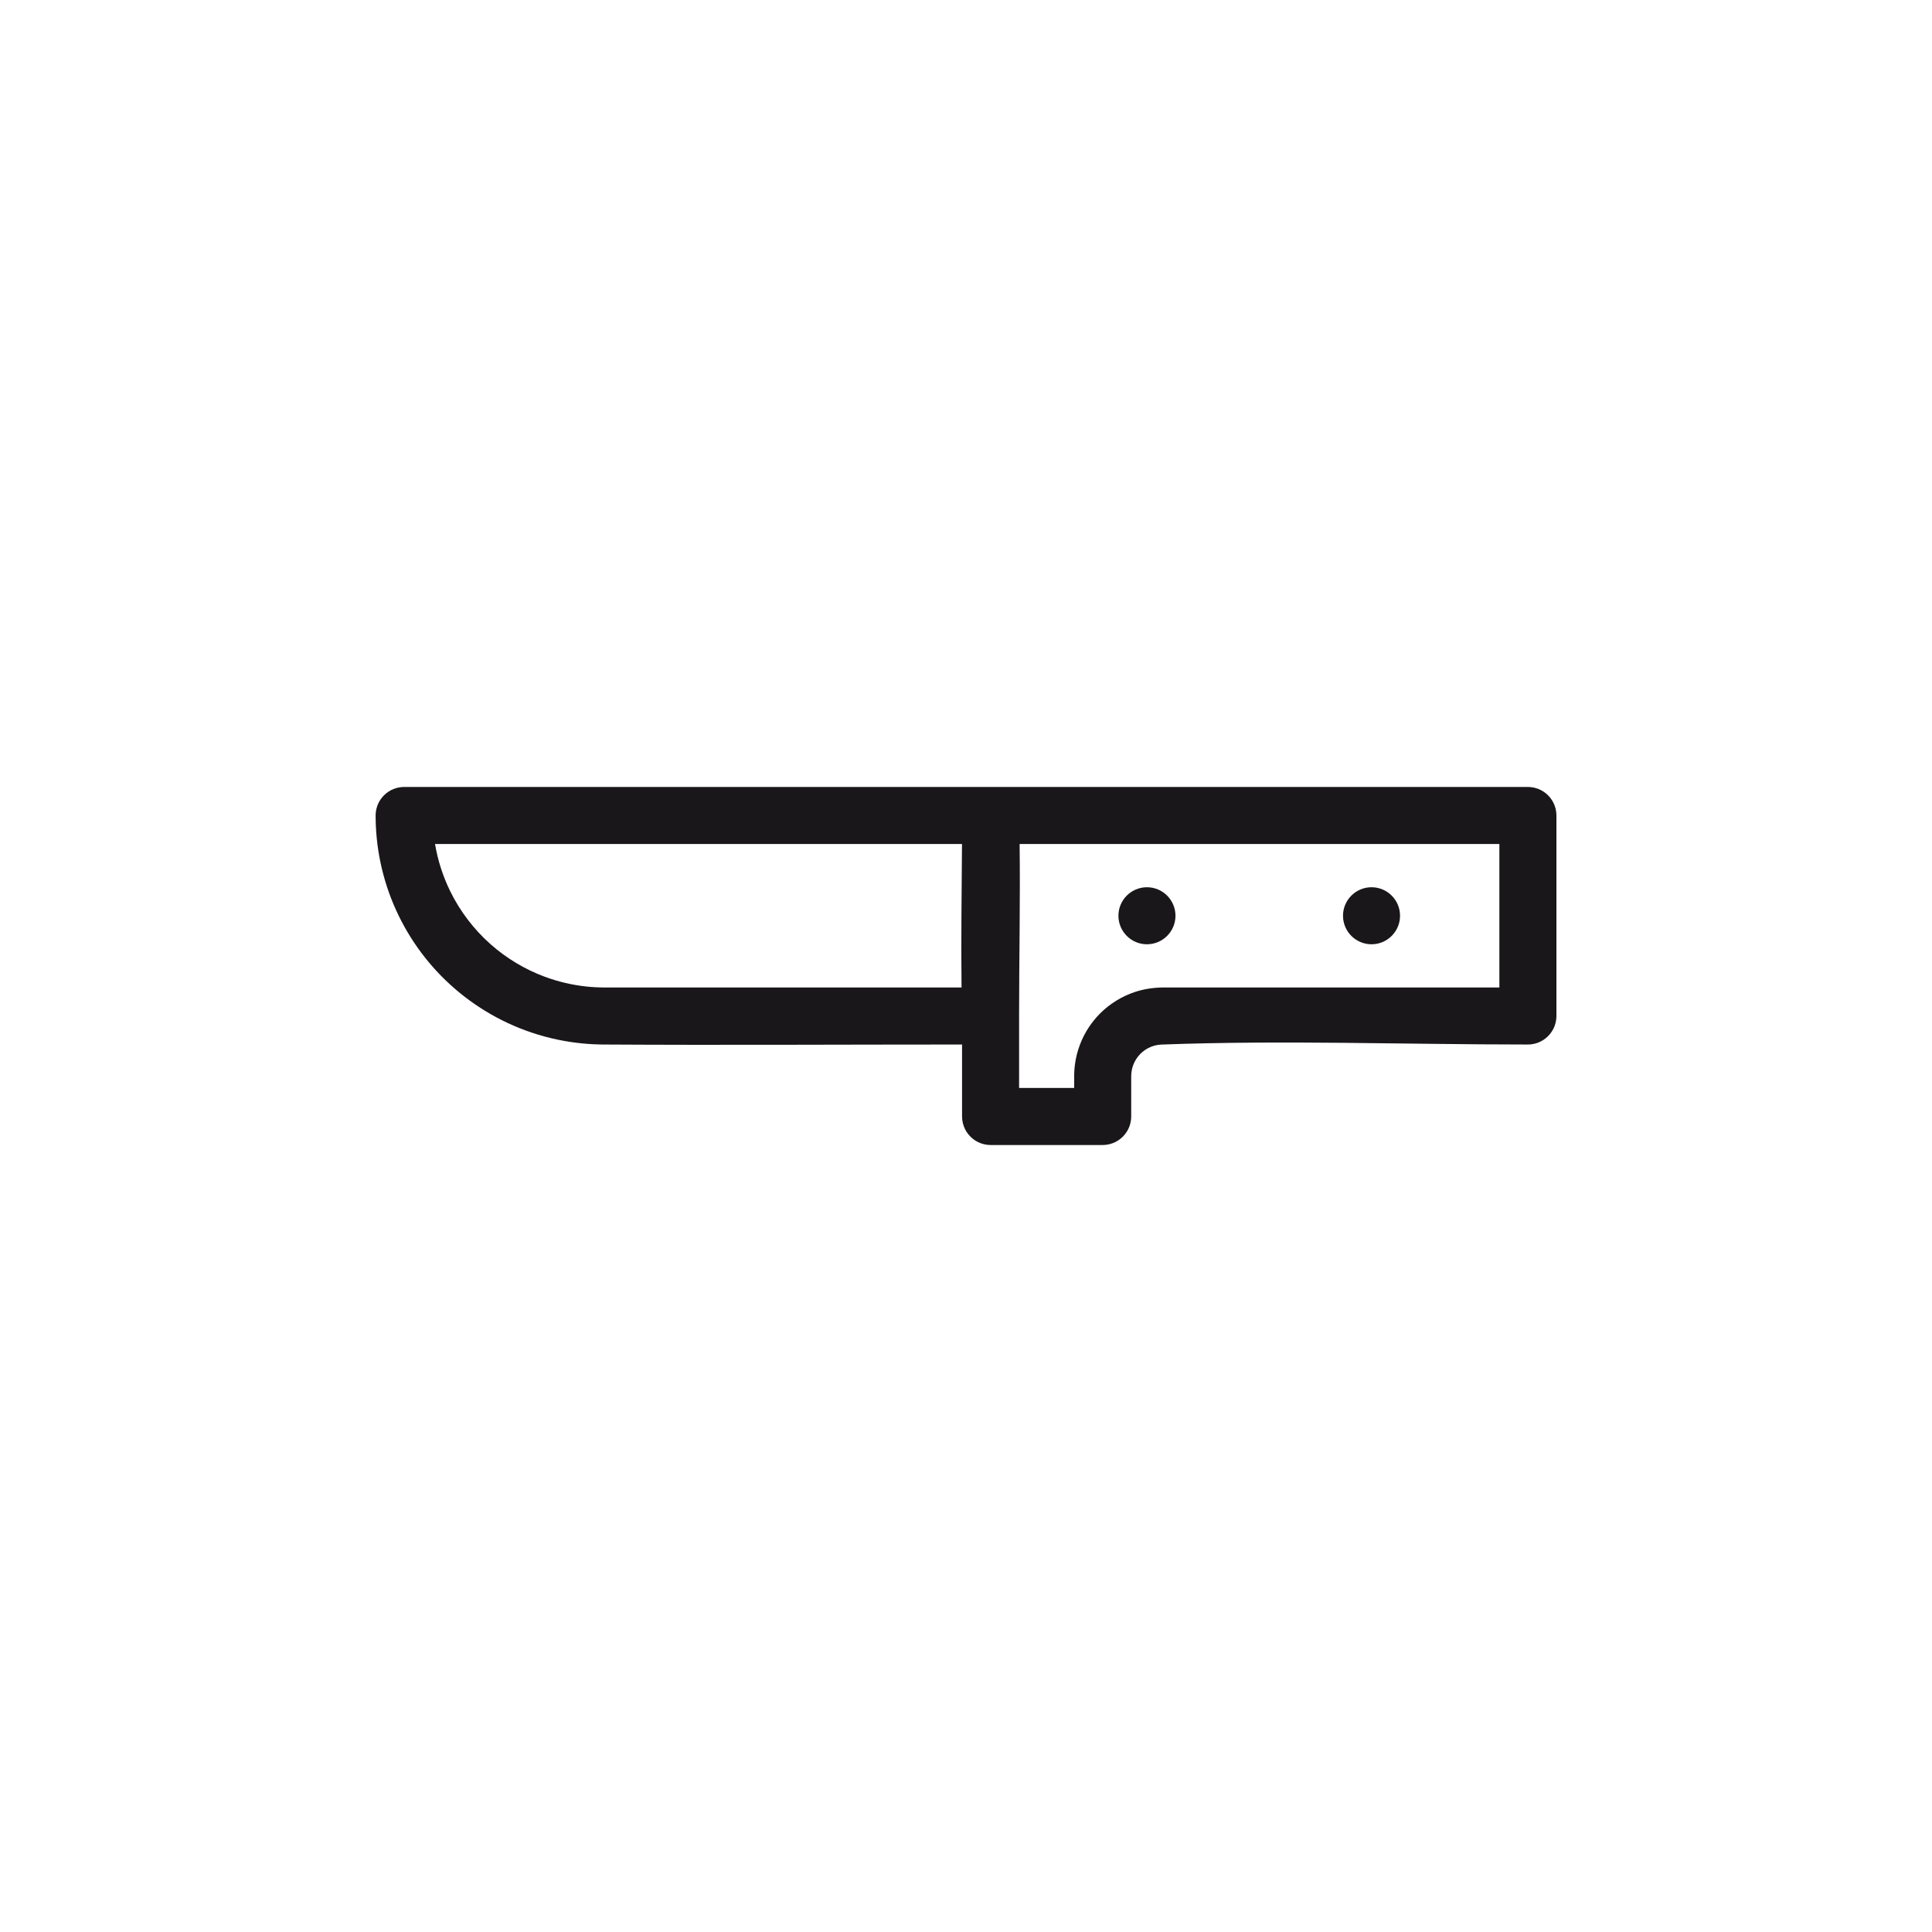 <?xml version="1.0" encoding="UTF-8"?>
<!-- Uploaded to: ICON Repo, www.svgrepo.com, Generator: ICON Repo Mixer Tools -->
<svg width="800px" height="800px" version="1.1" viewBox="144 144 512 512" xmlns="http://www.w3.org/2000/svg">
 <path d="m414.07 413.25v19.074h14.59c0-1.242-0.008-2.488 0.012-3.731 0.023-0.777 0.074-1.543 0.172-2.312 0.23-1.902 0.703-3.773 1.395-5.559 1.176-3.047 2.992-5.84 5.301-8.152 2.578-2.578 5.762-4.539 9.23-5.688 2.367-0.785 4.832-1.152 7.324-1.188h89.254v-38.023h-127.14c0.191 15.191-0.141 30.391-0.141 45.578zm-7.555 34.191c-0.305-0.016-0.609-0.016-0.914-0.059-0.605-0.07-1.199-0.215-1.766-0.43-2.008-0.762-3.625-2.387-4.387-4.391-0.215-0.57-0.359-1.164-0.438-1.77-0.035-0.301-0.035-0.609-0.055-0.91v-19.074c-31.824 0-63.656 0.191-95.48 0-0.754-0.016-1.504-0.039-2.258-0.07-1.992-0.109-3.977-0.297-5.949-0.594-4.652-0.691-9.215-1.93-13.578-3.672-8.312-3.328-15.852-8.5-21.941-15.066-5.906-6.356-10.414-13.98-13.141-22.223-1.398-4.238-2.332-8.625-2.769-13.062-0.203-1.984-0.289-3.981-0.297-5.977v-0.031c0.016-0.305 0.016-0.609 0.055-0.91 0.07-0.605 0.215-1.199 0.434-1.77 0.762-2.008 2.379-3.625 4.387-4.387 0.57-0.219 1.164-0.363 1.77-0.434 0.301-0.039 0.605-0.039 0.91-0.055h297.81c0.301 0.016 0.609 0.016 0.91 0.055 0.605 0.07 1.199 0.215 1.77 0.434 2.012 0.762 3.629 2.379 4.387 4.387 0.219 0.57 0.363 1.164 0.434 1.77 0.043 0.301 0.043 0.605 0.059 0.91v53.137c-0.016 0.309-0.016 0.609-0.059 0.914-0.07 0.605-0.215 1.199-0.434 1.77-0.758 2.008-2.375 3.625-4.387 4.387-0.57 0.215-1.164 0.363-1.77 0.434-0.301 0.039-0.609 0.039-0.91 0.055-32.395 0-64.809-1.188-97.18 0.016-0.891 0.055-1.762 0.227-2.594 0.547-2.254 0.867-4.051 2.711-4.863 4.984-0.332 0.926-0.477 1.883-0.492 2.867v10.66c-0.016 0.301-0.016 0.609-0.055 0.91-0.074 0.605-0.219 1.199-0.434 1.77-0.762 2.004-2.383 3.629-4.391 4.391-0.57 0.215-1.164 0.359-1.766 0.43-0.305 0.043-0.613 0.043-0.914 0.059h-29.703zm-7.578-79.77h-139.65c0.723 4.301 2.066 8.5 3.981 12.426 2.621 5.379 6.309 10.219 10.797 14.184 4.184 3.695 9.043 6.613 14.277 8.555 3.488 1.297 7.129 2.164 10.828 2.578 1.688 0.191 3.387 0.27 5.082 0.281h94.566c-0.156-12.672 0.047-25.348 0.121-38.023zm49.016 11.457c4.172 0 7.559 3.387 7.559 7.559 0 4.164-3.387 7.555-7.559 7.555s-7.559-3.391-7.559-7.555c0-4.172 3.387-7.559 7.559-7.559zm59.516 0c4.172 0 7.555 3.387 7.555 7.559 0 4.164-3.383 7.555-7.555 7.555s-7.559-3.391-7.559-7.555c0-4.172 3.387-7.559 7.559-7.559z" fill="#19171a" fill-rule="evenodd"/>
</svg>